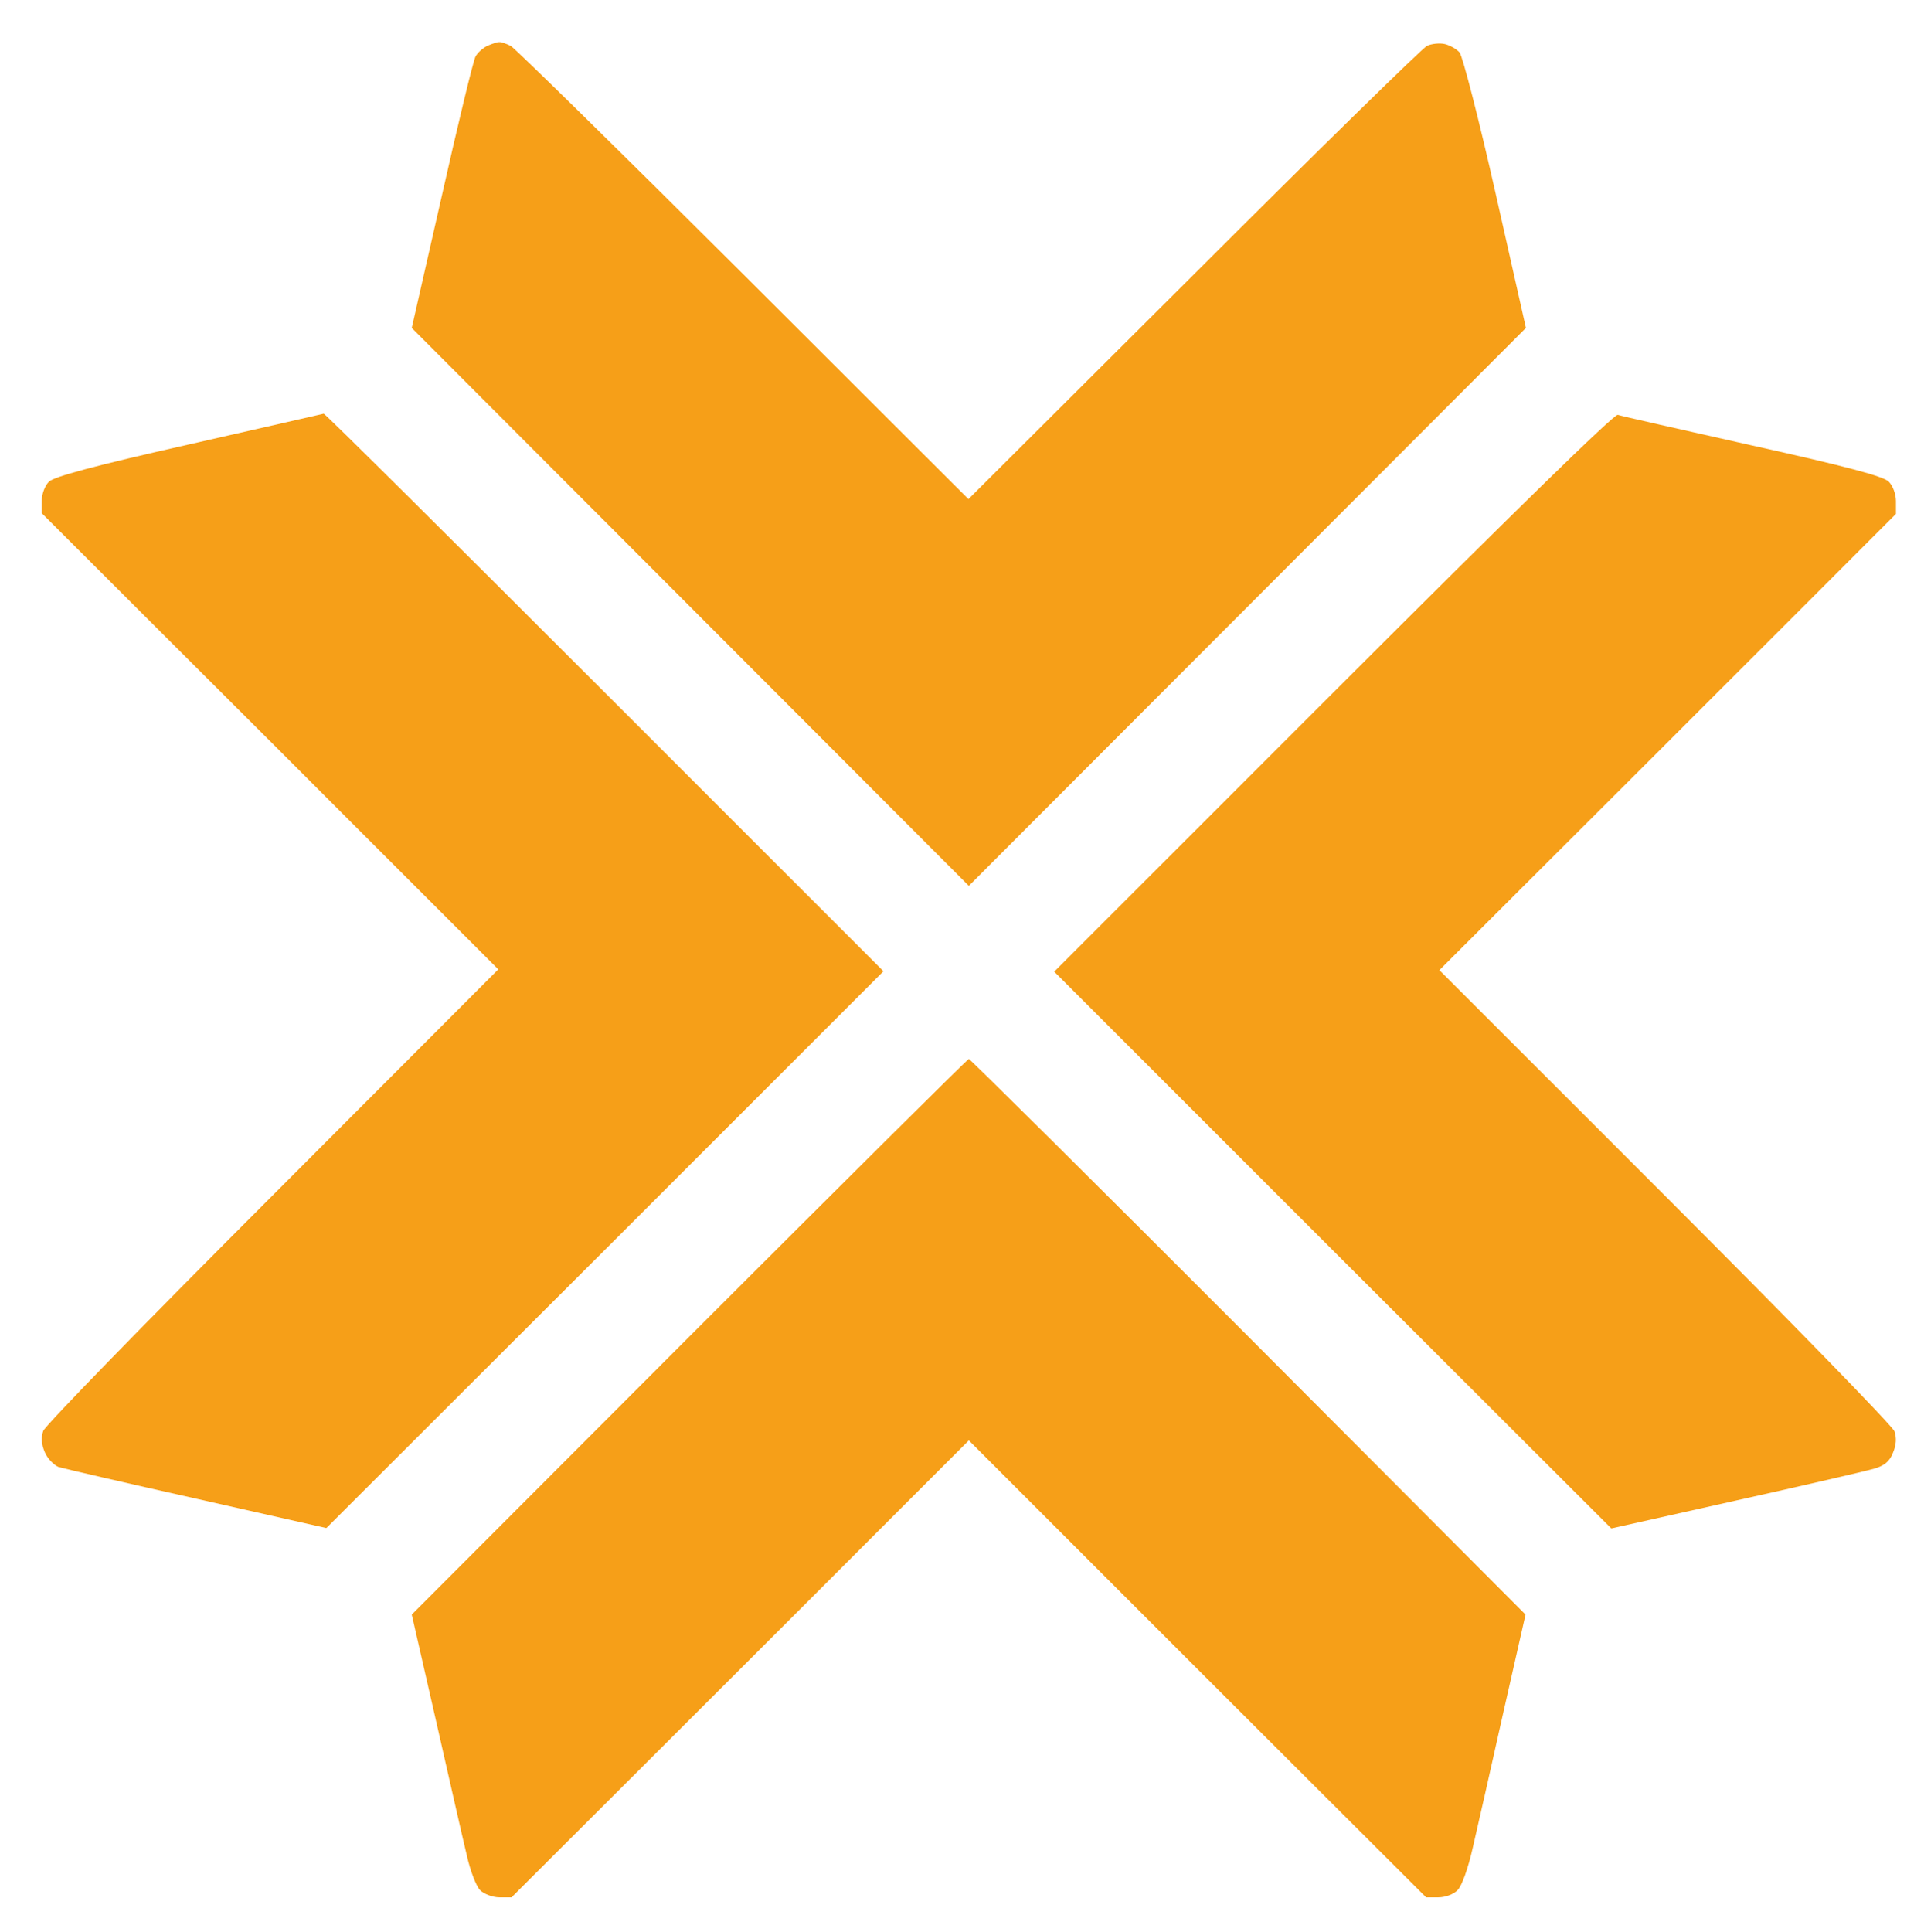 <?xml version="1.0" encoding="utf-8"?>
<!-- Generator: Adobe Illustrator 18.1.1, SVG Export Plug-In . SVG Version: 6.00 Build 0)  -->
<!DOCTYPE svg PUBLIC "-//W3C//DTD SVG 1.1//EN" "http://www.w3.org/Graphics/SVG/1.1/DTD/svg11.dtd">
<svg version="1.1" id="Livello_1" xmlns="http://www.w3.org/2000/svg" xmlns:xlink="http://www.w3.org/1999/xlink" x="0px" y="0px"
	 viewBox="0 0 507 509" enable-background="new 0 0 507 509" xml:space="preserve">
<g>
	<path fill="#F69F18" d="M128.6,12c-1.2,0.5-2.7,1.8-3.3,2.9c-0.6,1.1-4.6,17.7-8.9,36.8l-7.9,34.7l73.4,73.5l73.4,73.5l73.4-73.5
		l73.4-73.5l-8-35.5c-4.4-19.5-8.7-36.2-9.5-37.1c-0.8-0.9-2.6-1.9-3.9-2.2c-1.3-0.3-3.5-0.1-4.7,0.5c-1.2,0.6-28.9,27.7-61.5,60.3
		l-59.3,59.1l-59.2-59.1c-32.6-32.5-60.2-59.6-61.4-60.3c-1.2-0.6-2.6-1.1-3-1C131.2,11,129.8,11.5,128.6,12L128.6,12z"/>
	<path fill="#F69F18" d="M49.8,117.1c-25.3,5.7-35.5,8.5-36.9,9.8c-1.1,1.1-1.9,3.3-1.9,5.1v3.2l60.2,60.1l60.1,60.1L71.8,315
		c-32.7,32.7-59.9,60.6-60.4,62c-0.6,1.7-0.5,3.5,0.4,5.6c0.7,1.7,2.4,3.4,3.6,3.9c1.3,0.4,17.7,4.2,36.5,8.4l34.1,7.7l73.4-73.3
		l73.4-73.4l-73.5-73.5c-40.4-40.4-73.7-73.5-74-73.4C85,109.1,69.1,112.7,49.8,117.1L49.8,117.1z"/>
	<path fill="#F69F18" d="M351.3,182.5L277.8,256l73.4,73.4l73.4,73.3l32.6-7.3c18-4,34.4-7.8,36.5-8.4c2.8-0.8,4.2-1.9,5.1-4.2
		c0.9-2.1,1-4,0.4-5.7c-0.5-1.4-27.7-29.3-60.4-62l-59.5-59.5l60.2-60.1l60.1-60.1V132c0-1.8-0.8-4-1.9-5.1
		c-1.4-1.4-11.1-4-35.9-9.5c-18.7-4.2-34.7-7.8-35.5-8.1C425.3,109.1,398.9,134.9,351.3,182.5L351.3,182.5z"/>
	<path fill="#F69F18" d="M181.6,352.2l-73.1,73.2l6.4,28c3.5,15.4,7.1,31.3,8.1,35.4c0.9,4.1,2.5,8.2,3.5,9.2c1,1,3.3,1.9,5.1,1.9
		h3.2l60.3-60.2l60.2-60.2l60.2,60.2l60.3,60.2h3.2c1.9,0,4-0.8,5.1-1.9c1.1-1.1,2.8-5.8,4-11.2c1.2-5.1,4.8-21.1,8-35.4l5.9-26
		L329,352.2c-40.2-40.3-73.4-73.2-73.7-73.2S221.9,311.9,181.6,352.2L181.6,352.2z"/>
</g>
</svg>
